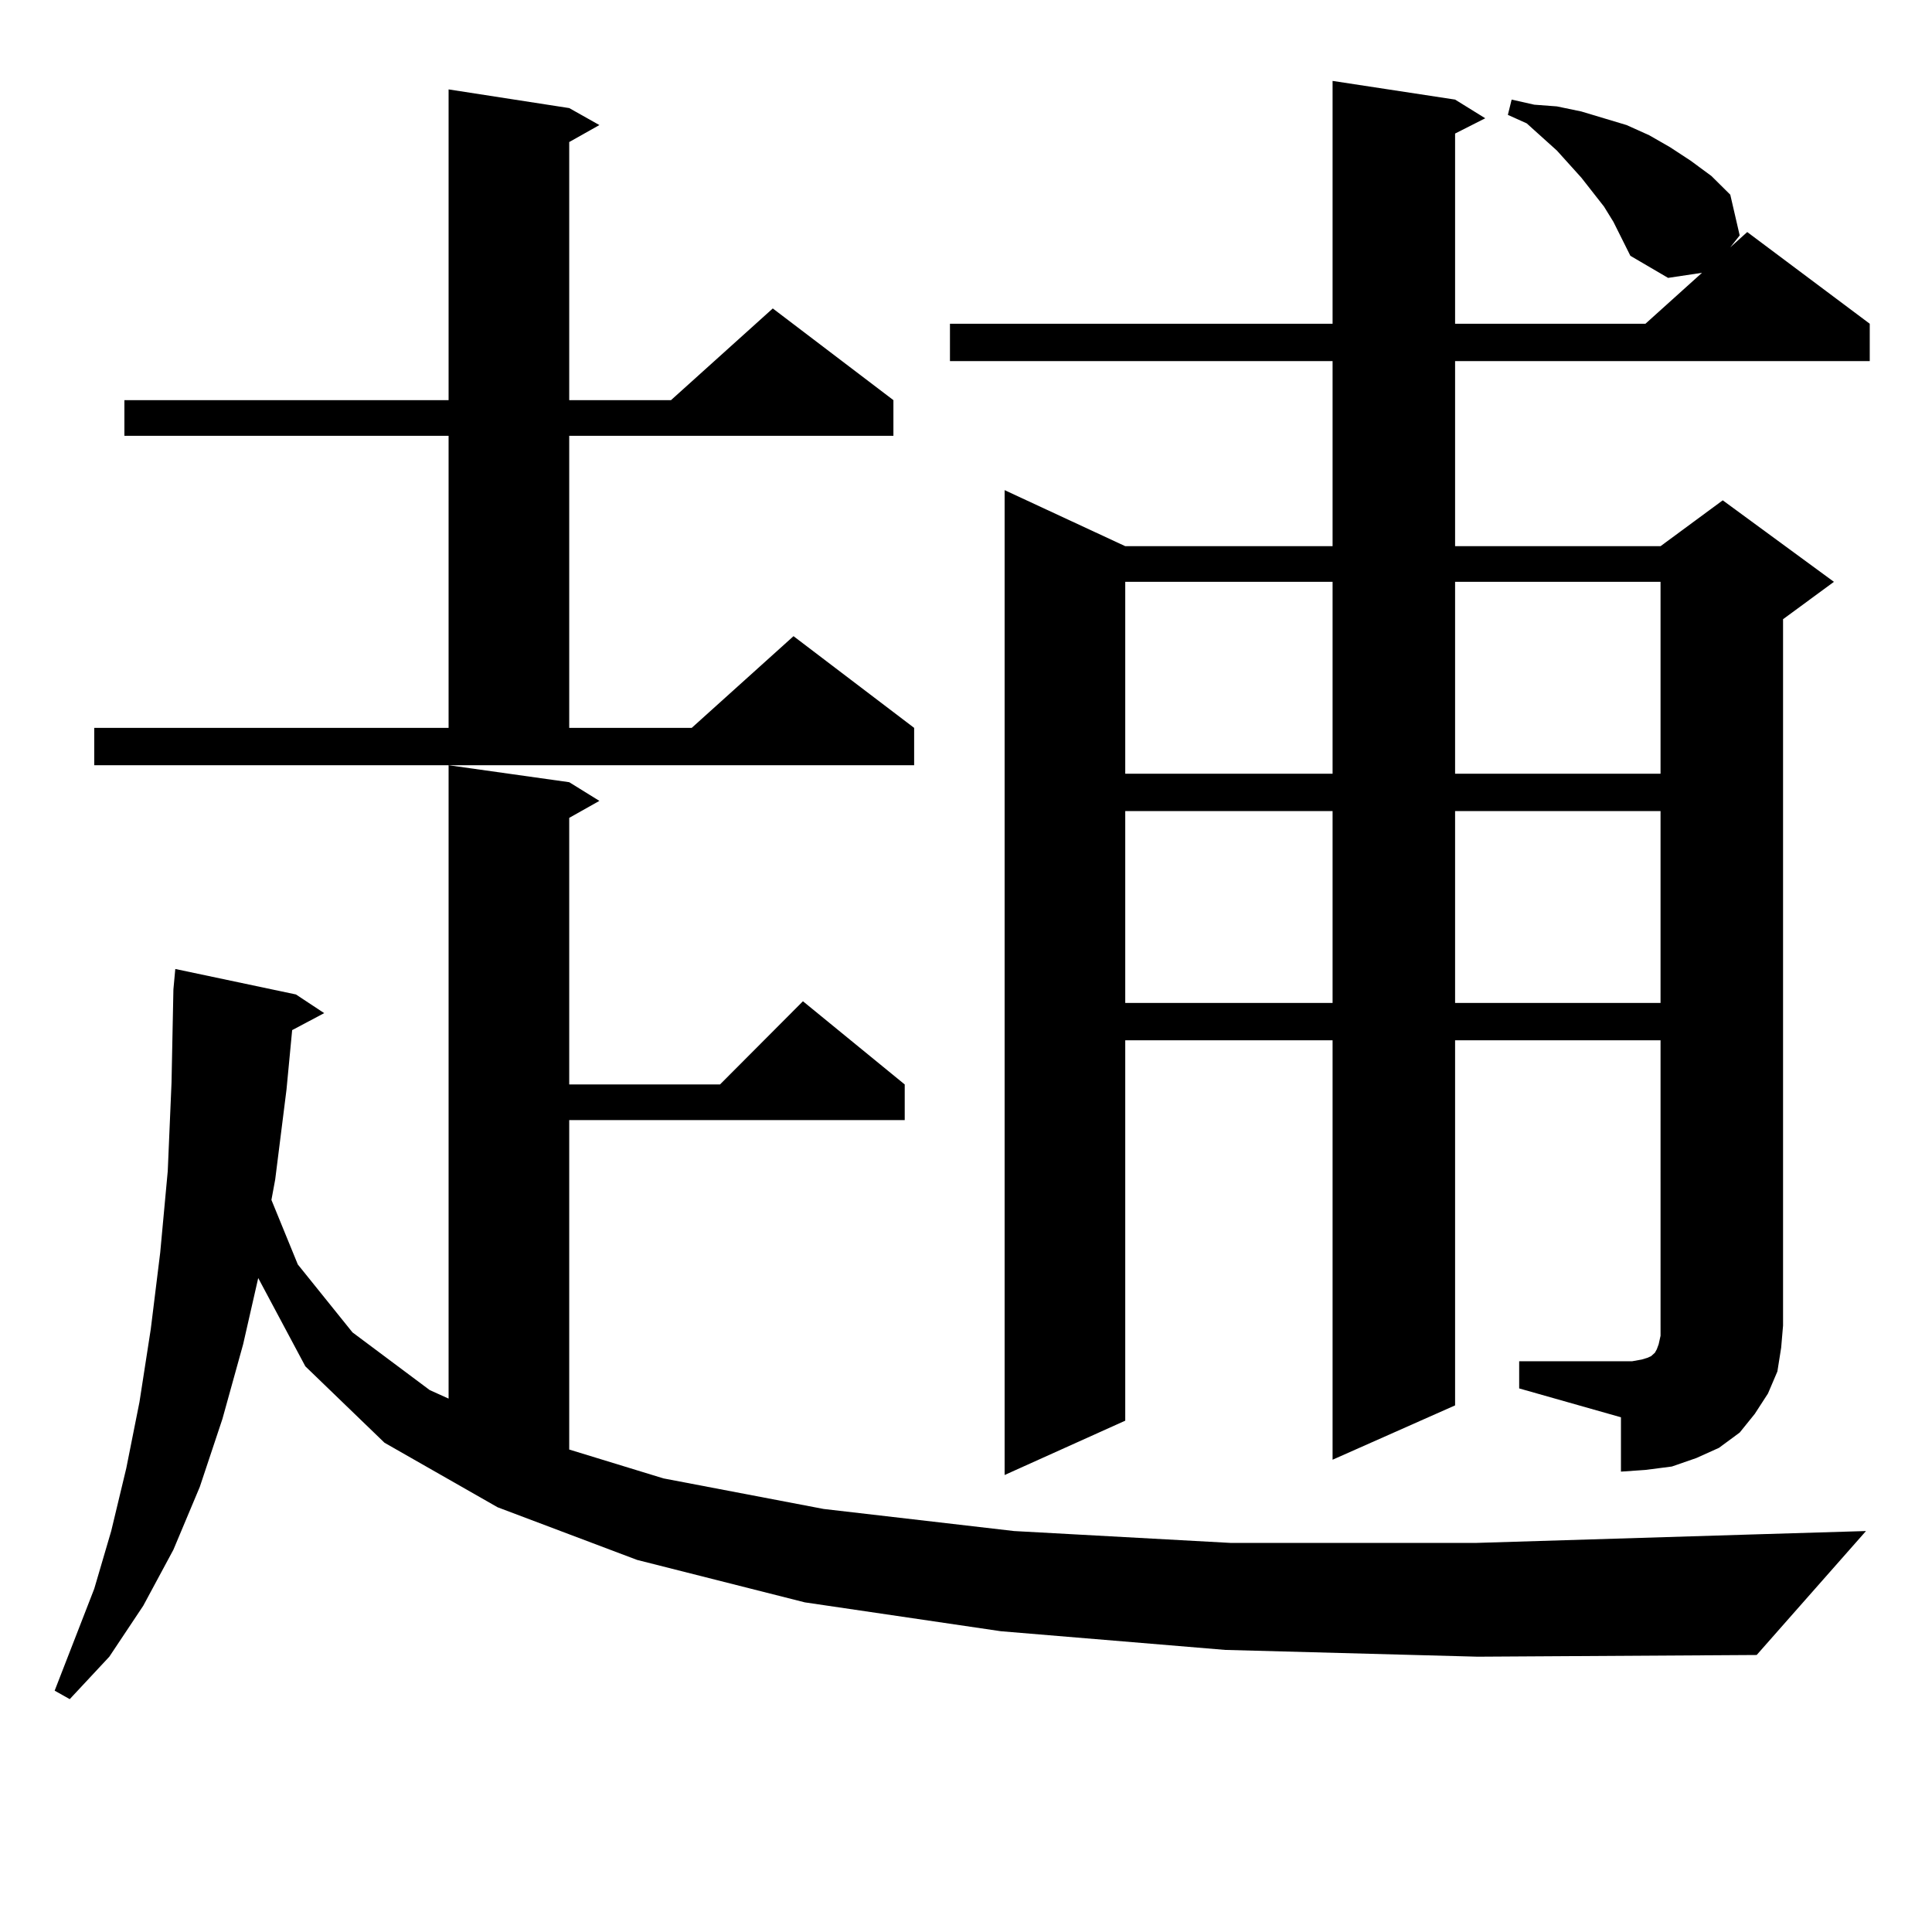 <?xml version="1.0" encoding="utf-8"?>
<!-- Generator: Adobe Illustrator 16.0.0, SVG Export Plug-In . SVG Version: 6.00 Build 0)  -->
<!DOCTYPE svg PUBLIC "-//W3C//DTD SVG 1.1//EN" "http://www.w3.org/Graphics/SVG/1.1/DTD/svg11.dtd">
<svg version="1.1" id="图层_1" xmlns="http://www.w3.org/2000/svg" xmlns:xlink="http://www.w3.org/1999/xlink" x="0px" y="0px"
	 width="1000px" height="1000px" viewBox="0 0 1000 1000" enable-background="new 0 0 1000 1000" xml:space="preserve">
<path d="M634.131,853.988l-116.095-9.668l-101.461-14.941l-86.827-21.973l-72.193-27.246l-58.535-33.398l-40.975-39.551
	l-24.39-45.703l-7.805,34.277l-10.731,38.672l-11.707,35.156l-13.658,32.52l-15.609,29.004l-17.561,26.367l-20.487,21.973
	l-7.805-4.395l20.487-52.734l8.78-29.883l7.805-32.52l6.829-34.277l5.854-37.793l4.878-39.551l3.902-42.188l1.951-45.703
	l0.976-48.34l0.976-10.547l62.438,13.184l14.634,9.668l-16.585,8.789l-2.927,30.762l-5.854,46.582l-1.951,10.547l13.658,33.398
	l28.292,35.156l39.999,29.883l9.756,4.395V396.078l62.438,8.789l15.609,9.668l-15.609,8.789v137.988h78.047l42.926-43.066
	l52.682,43.066v18.457H294.627v170.508l48.779,14.941l82.925,15.82l98.534,11.426l112.192,6.152h126.826l143.411-4.395l58.535-1.758
	l-56.584,64.16l-144.387,0.879L634.131,853.988z M48.78,376.742h183.41V225.57H64.389v-18.457H232.19V46.273l62.438,9.668
	l15.609,8.789l-15.609,8.789v133.594h52.682l52.682-47.461l62.438,47.461v18.457H294.627v151.172h63.413l52.682-47.461
	l62.438,47.461v19.336H48.78V376.742z M786.323,704.574h52.682h5.854l4.878-0.879l2.927-0.879l1.951-0.879l0.976-0.879l0.976-0.879
	l0.976-1.758l0.976-2.637l0.976-4.395v-5.273V538.461H753.153v188.965l-63.413,28.125v-217.09H582.425v196.875l-62.438,28.125
	V253.695l62.438,29.004H689.74v-95.801H491.696v-19.336H689.74V41.879l63.413,9.668l15.609,9.668l-15.609,7.91v98.438h98.534
	l29.268-26.367l-17.561,2.637l-19.512-11.426l-8.78-17.578l-4.878-7.91l-11.707-14.941l-12.683-14.063l-15.609-14.063l-9.756-4.395
	l1.951-7.91l11.707,2.637l11.707,0.879l12.683,2.637l11.707,3.516l11.707,3.516l11.707,5.273l10.731,6.152l10.731,7.031l10.731,7.91
	l9.756,9.668l4.878,21.094l-4.878,6.152l8.78-7.91l63.413,47.461v19.336H753.153v95.801h106.339l32.194-23.73l57.56,42.188
	l-26.341,19.336v365.625l-0.976,11.426l-1.951,12.305l-4.878,11.426l-6.829,10.547l-7.805,9.668l-10.731,7.91l-11.707,5.273
	l-12.683,4.395l-13.658,1.758l-12.683,0.879v-28.125l-52.682-14.941V704.574z M582.425,301.156v99.316H689.74v-99.316H582.425z
	 M582.425,419.808v99.316H689.74v-99.316H582.425z M753.153,301.156v99.316h106.339v-99.316H753.153z M753.153,419.808v99.316
	h106.339v-99.316H753.153z"/>
</svg>
